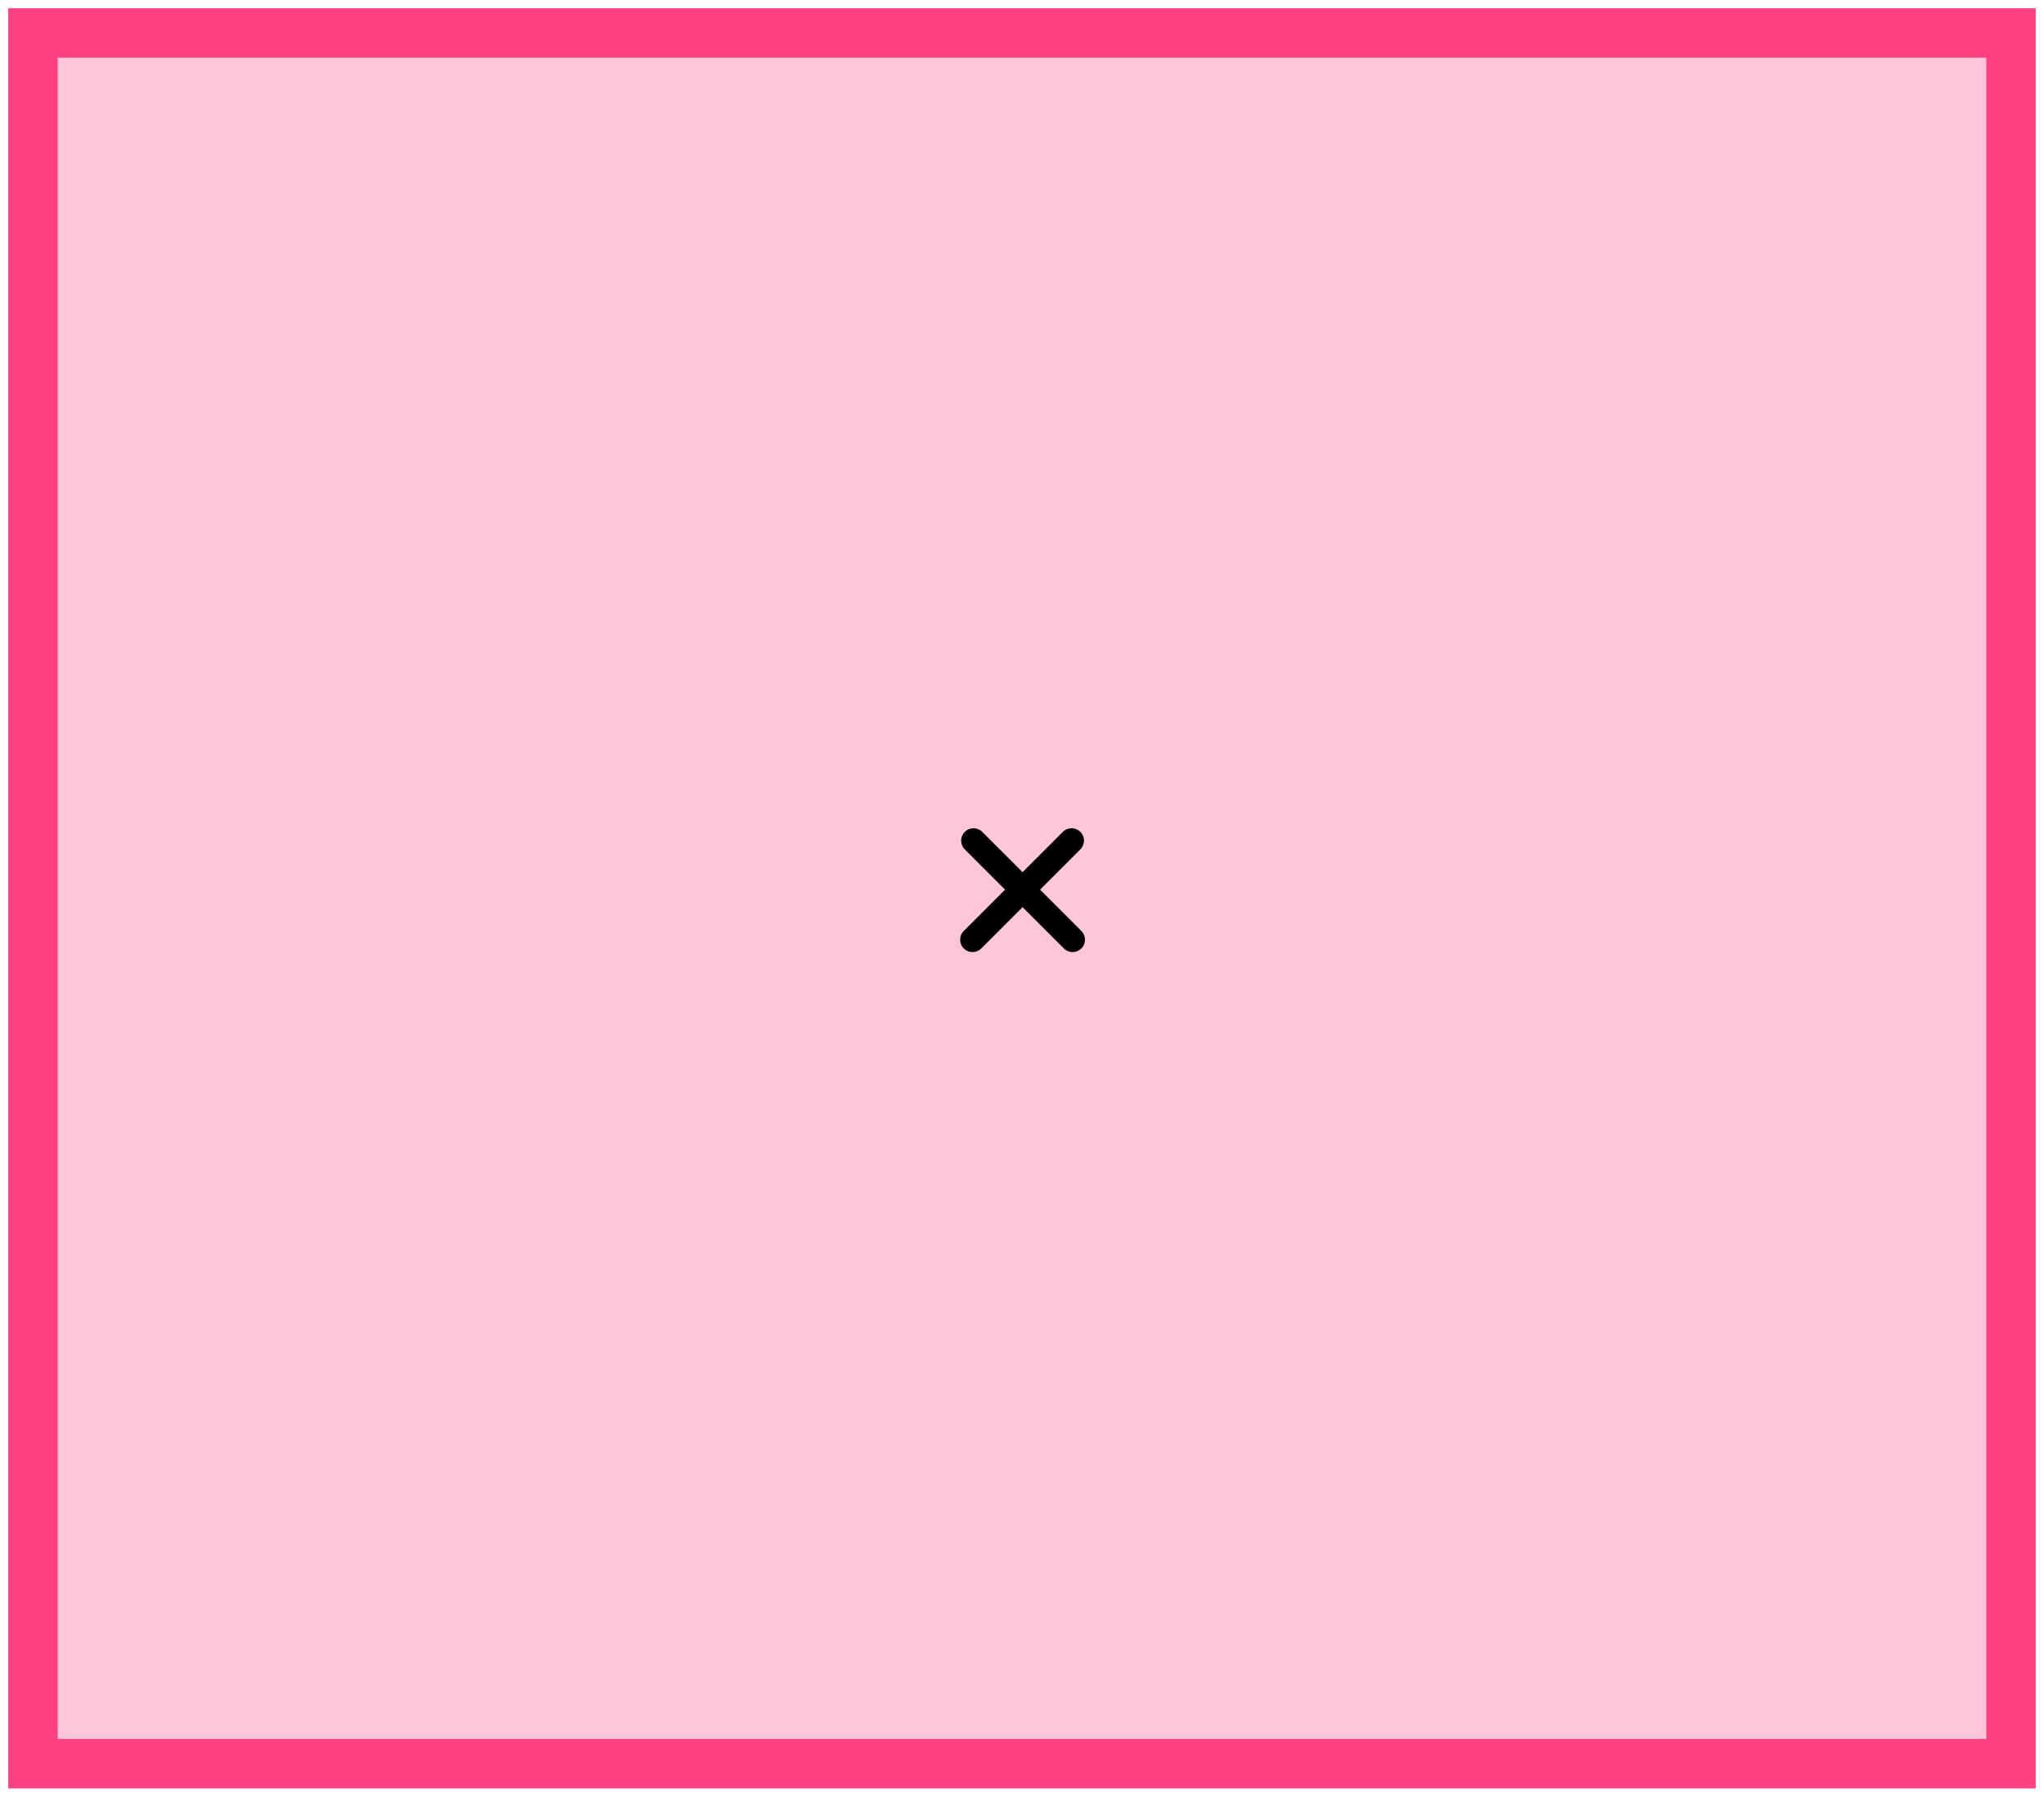 <?xml version="1.0" encoding="UTF-8"?> <svg xmlns="http://www.w3.org/2000/svg" width="124" height="109" viewBox="0 0 124 109" fill="none"><rect x="2" y="2" width="120" height="105" fill="#FF4081" fill-opacity="0.3" stroke="#FF4081" stroke-width="3"></rect><line x1="58.998" y1="57.01" x2="65.008" y2="50.999" stroke="black" stroke-width="1.5" stroke-linecap="round"></line><line x1="0.75" y1="-0.75" x2="9.25" y2="-0.75" transform="matrix(-0.707 -0.707 -0.707 0.707 65.07 58.07)" stroke="black" stroke-width="1.5" stroke-linecap="round"></line></svg> 